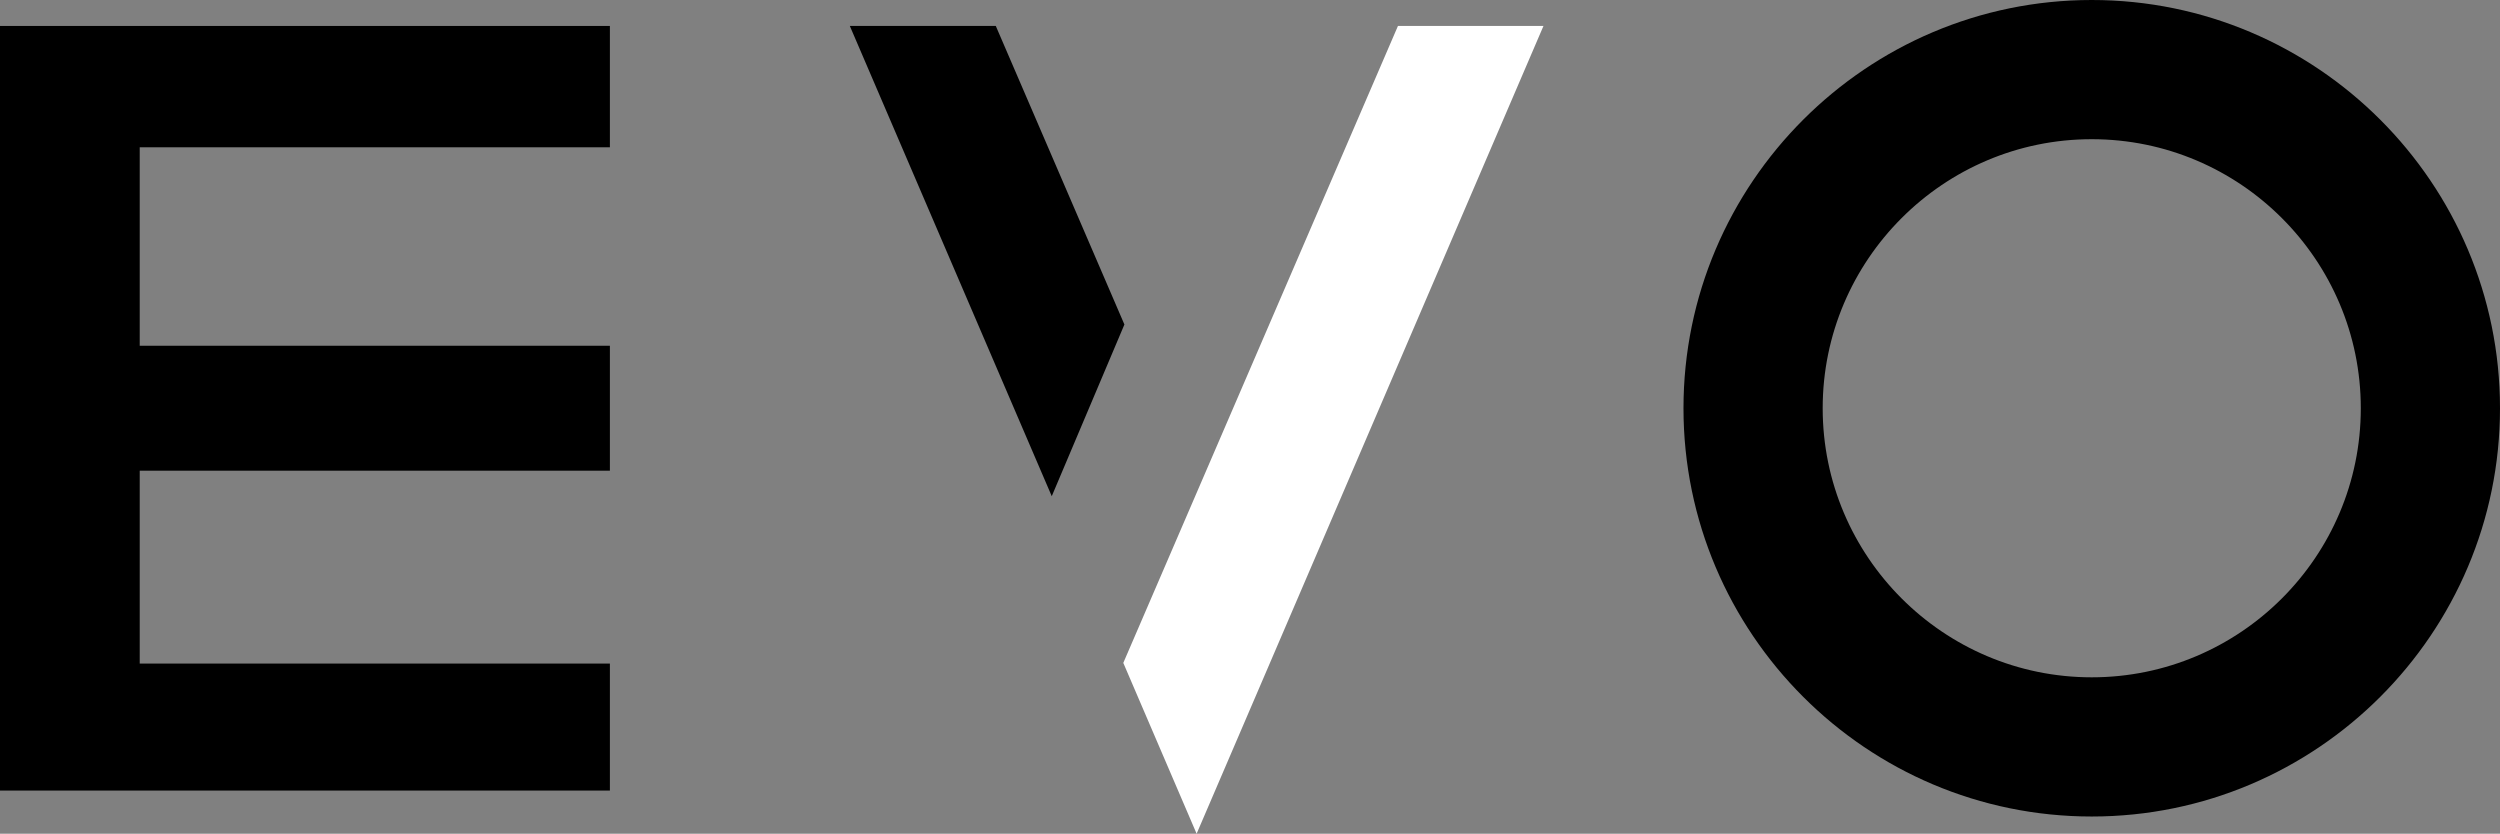 <?xml version="1.0" encoding="UTF-8"?><svg xmlns="http://www.w3.org/2000/svg" viewBox="0 0 339.98 113.38"><rect x="0" y="0" width="339.98" height="113.38" fill="#808080" stroke="none"/><defs><style>.d{fill:#fff;}</style></defs><g id="a"/><g id="b"><g id="c"><g><path d="M284.46,0c-30.61,0-55.52,24.9-55.52,55.52s24.9,55.52,55.52,55.52,55.52-24.91,55.52-55.52S315.07,0,284.46,0Zm36.59,55.52c0,20.18-16.42,36.59-36.59,36.59s-36.59-16.42-36.59-36.59,16.42-36.59,36.59-36.59,36.59,16.42,36.59,36.59Z"/><polygon points="82.94 20.03 82.94 3.53 0 3.53 0 107.51 82.94 107.51 82.94 90.24 19 90.24 19 64.01 82.94 64.01 82.94 47.02 19 47.02 19 20.03 82.94 20.03"/><polygon points="152.91 44.13 135.42 3.53 115.57 3.53 143.03 67.48 152.91 44.13"/><polygon class="d" points="190.11 3.53 152.76 90.15 162.73 113.38 209.9 3.53 190.11 3.53"/></g></g></g></svg>